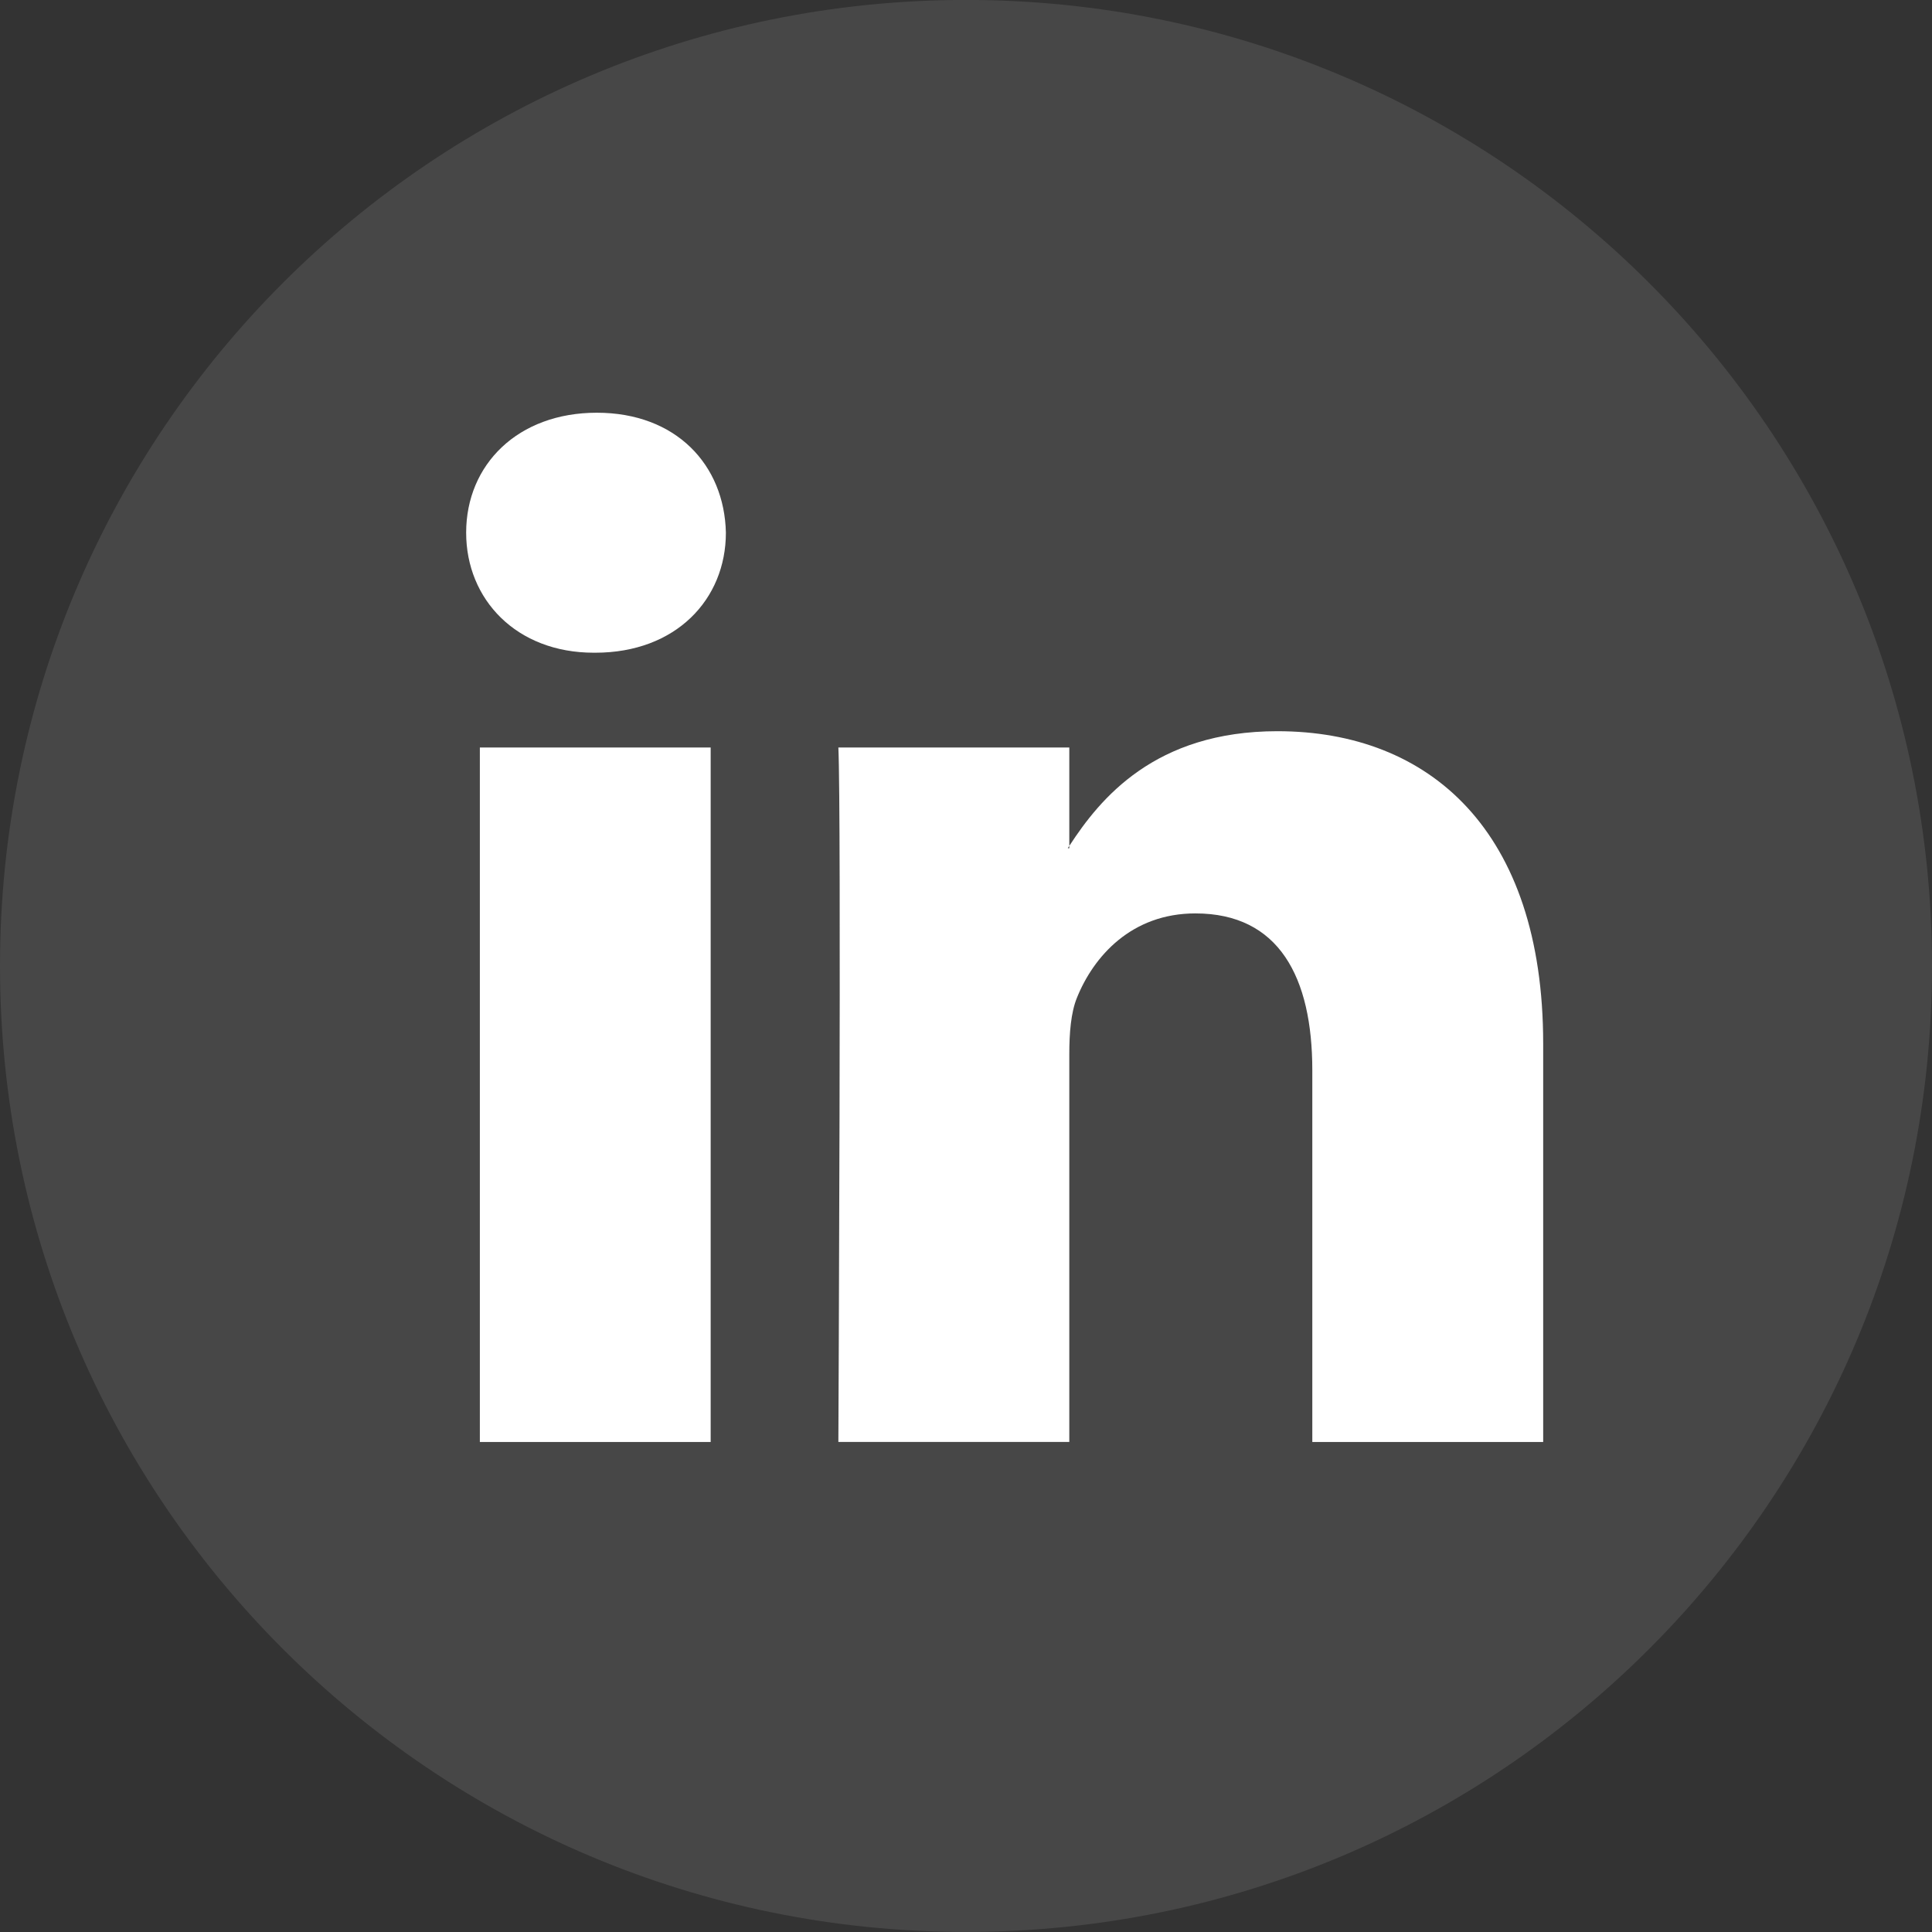 <svg width="32" height="32" viewBox="0 0 32 32" fill="none" xmlns="http://www.w3.org/2000/svg">
<rect x="0" y="0" width="32" height="32" fill="#333333" stroke="none"/>
<g clip-path="url(#clip0)">
<path opacity="0.1" d="M16 31.999C24.837 31.999 32 24.836 32 15.999C32 7.162 24.837 -0.001 16 -0.001C7.163 -0.001 0 7.162 0 15.999C0 24.836 7.163 31.999 16 31.999Z" fill="white"/>
<path d="M25.56 17.287V23.884H21.736V17.729C21.736 16.184 21.184 15.129 19.799 15.129C18.742 15.129 18.114 15.839 17.837 16.527C17.737 16.773 17.711 17.114 17.711 17.459V23.883H13.886C13.886 23.883 13.937 13.46 13.886 12.381H17.711V14.011C17.703 14.024 17.692 14.036 17.686 14.049H17.711V14.011C18.219 13.229 19.126 12.111 21.158 12.111C23.674 12.111 25.56 13.755 25.56 17.287ZM9.885 6.836C8.577 6.836 7.721 7.695 7.721 8.823C7.721 9.928 8.552 10.811 9.835 10.811H9.86C11.194 10.811 12.023 9.928 12.023 8.823C11.998 7.695 11.194 6.836 9.885 6.836ZM7.948 23.884H11.771V12.381H7.948V23.884Z" fill="white"/>
</g>
<defs>
<clipPath id="clip0">
<rect width="32" height="32" fill="white"/>
</clipPath>
</defs>
</svg>
